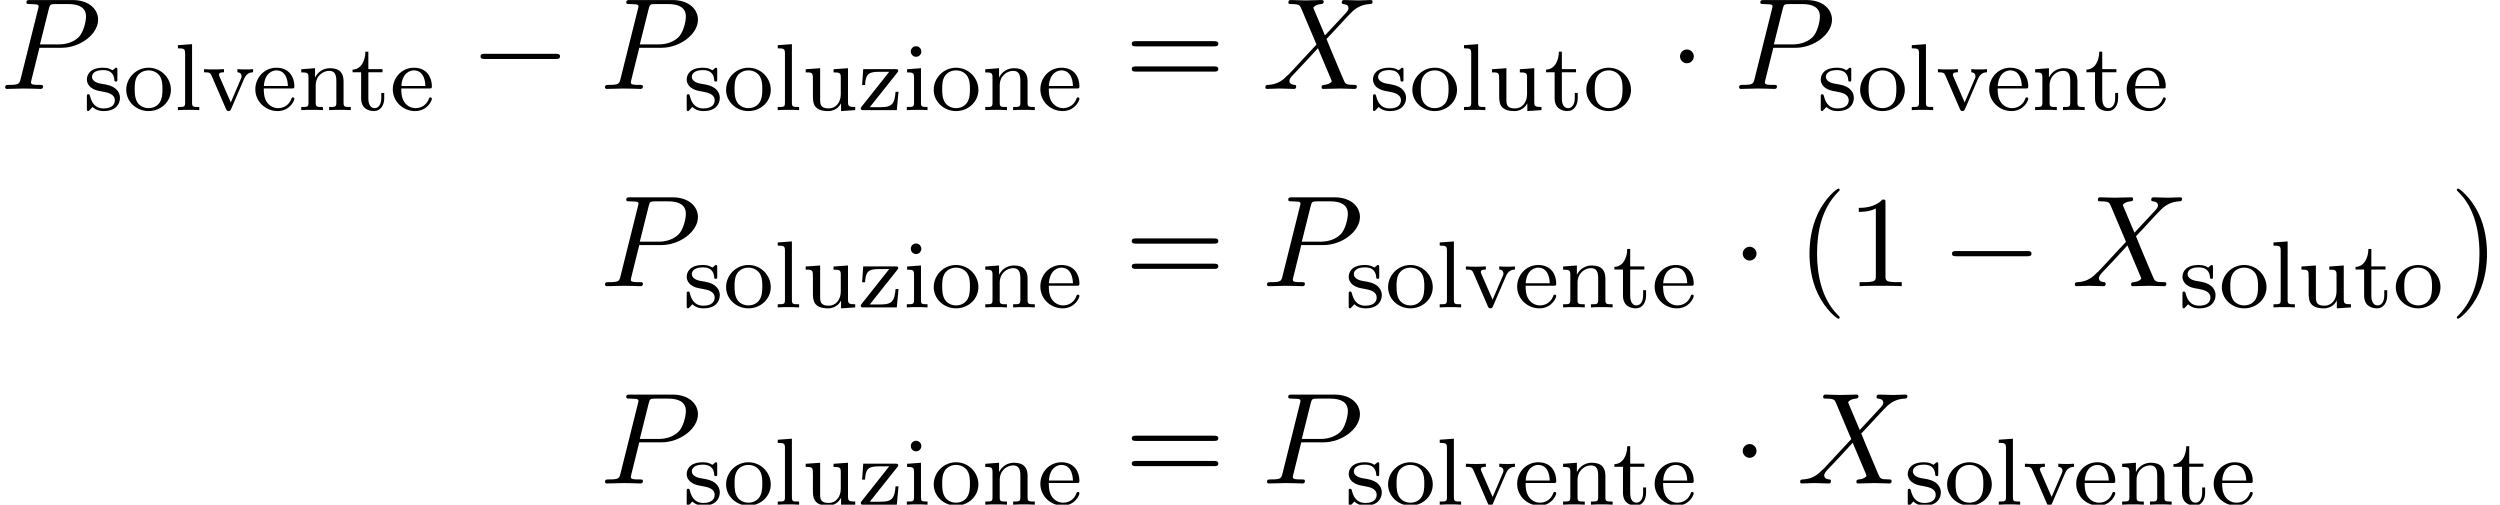 <?xml version='1.0' encoding='UTF-8'?>
<!-- This file was generated by dvisvgm 2.13.3 -->
<svg version='1.1' xmlns='http://www.w3.org/2000/svg' xmlns:xlink='http://www.w3.org/1999/xlink' width='209.583pt' height='42.308pt' viewBox='128.334 85.796 209.583 42.308'>
<defs>
<path id='g3-40' d='M3.611 2.618C3.611 2.585 3.611 2.564 3.425 2.378C2.062 1.004 1.713-1.058 1.713-2.727C1.713-4.625 2.127-6.524 3.469-7.887C3.611-8.018 3.611-8.04 3.611-8.073C3.611-8.149 3.567-8.182 3.502-8.182C3.393-8.182 2.411-7.44 1.767-6.055C1.211-4.855 1.08-3.644 1.08-2.727C1.08-1.876 1.2-.556 1.8 .676C2.455 2.018 3.393 2.727 3.502 2.727C3.567 2.727 3.611 2.695 3.611 2.618Z'/>
<path id='g3-41' d='M3.153-2.727C3.153-3.578 3.033-4.898 2.433-6.131C1.778-7.473 .84-8.182 .731-8.182C.665-8.182 .622-8.138 .622-8.073C.622-8.04 .622-8.018 .829-7.822C1.898-6.742 2.52-5.007 2.52-2.727C2.52-.862 2.116 1.058 .764 2.433C.622 2.564 .622 2.585 .622 2.618C.622 2.684 .665 2.727 .731 2.727C.84 2.727 1.822 1.985 2.465 .6C3.022-.6 3.153-1.811 3.153-2.727Z'/>
<path id='g3-49' d='M3.207-6.982C3.207-7.244 3.207-7.265 2.956-7.265C2.28-6.567 1.32-6.567 .971-6.567V-6.229C1.189-6.229 1.833-6.229 2.4-6.513V-.862C2.4-.469 2.367-.338 1.385-.338H1.036V0C1.418-.033 2.367-.033 2.804-.033S4.189-.033 4.571 0V-.338H4.222C3.24-.338 3.207-.458 3.207-.862V-6.982Z'/>
<path id='g3-61' d='M7.495-3.567C7.658-3.567 7.865-3.567 7.865-3.785S7.658-4.004 7.505-4.004H.971C.818-4.004 .611-4.004 .611-3.785S.818-3.567 .982-3.567H7.495ZM7.505-1.451C7.658-1.451 7.865-1.451 7.865-1.669S7.658-1.887 7.495-1.887H.982C.818-1.887 .611-1.887 .611-1.669S.818-1.451 .971-1.451H7.505Z'/>
<path id='g0-0' d='M7.189-2.509C7.375-2.509 7.571-2.509 7.571-2.727S7.375-2.945 7.189-2.945H1.287C1.102-2.945 .905-2.945 .905-2.727S1.102-2.509 1.287-2.509H7.189Z'/>
<path id='g0-1' d='M2.095-2.727C2.095-3.044 1.833-3.305 1.516-3.305S.938-3.044 .938-2.727S1.2-2.149 1.516-2.149S2.095-2.411 2.095-2.727Z'/>
<path id='g1-80' d='M3.305-3.447H5.16C6.709-3.447 8.225-4.582 8.225-5.804C8.225-6.644 7.505-7.451 6.076-7.451H2.542C2.335-7.451 2.215-7.451 2.215-7.244C2.215-7.113 2.313-7.113 2.531-7.113C2.673-7.113 2.869-7.102 3-7.091C3.175-7.069 3.24-7.036 3.24-6.916C3.24-6.873 3.229-6.84 3.196-6.709L1.735-.851C1.625-.425 1.604-.338 .742-.338C.556-.338 .436-.338 .436-.131C.436 0 .567 0 .6 0C.905 0 1.68-.033 1.985-.033C2.215-.033 2.455-.022 2.684-.022C2.924-.022 3.164 0 3.393 0C3.469 0 3.611 0 3.611-.218C3.611-.338 3.513-.338 3.305-.338C2.902-.338 2.596-.338 2.596-.535C2.596-.6 2.618-.655 2.629-.72L3.305-3.447ZM4.091-6.698C4.189-7.08 4.211-7.113 4.68-7.113H5.727C6.633-7.113 7.211-6.818 7.211-6.065C7.211-5.64 6.993-4.702 6.567-4.309C6.022-3.818 5.367-3.731 4.887-3.731H3.349L4.091-6.698Z'/>
<path id='g1-88' d='M5.291-4.484L4.375-6.655C4.342-6.742 4.32-6.785 4.32-6.796C4.32-6.862 4.505-7.069 4.964-7.113C5.073-7.124 5.182-7.135 5.182-7.32C5.182-7.451 5.051-7.451 5.018-7.451C4.571-7.451 4.102-7.418 3.644-7.418C3.371-7.418 2.695-7.451 2.422-7.451C2.356-7.451 2.225-7.451 2.225-7.233C2.225-7.113 2.335-7.113 2.476-7.113C3.131-7.113 3.196-7.004 3.295-6.764L4.582-3.72L2.28-1.244L2.138-1.124C1.604-.545 1.091-.371 .535-.338C.393-.327 .295-.327 .295-.12C.295-.109 .295 0 .436 0C.764 0 1.124-.033 1.462-.033C1.865-.033 2.291 0 2.684 0C2.749 0 2.88 0 2.88-.218C2.88-.327 2.771-.338 2.749-.338C2.651-.349 2.313-.371 2.313-.676C2.313-.851 2.476-1.025 2.607-1.167L3.72-2.345L4.702-3.415L5.804-.807C5.847-.687 5.858-.676 5.858-.655C5.858-.567 5.651-.382 5.225-.338C5.105-.327 5.007-.316 5.007-.131C5.007 0 5.127 0 5.171 0C5.476 0 6.24-.033 6.545-.033C6.818-.033 7.484 0 7.756 0C7.833 0 7.964 0 7.964-.207C7.964-.338 7.855-.338 7.767-.338C7.036-.349 7.015-.382 6.829-.818C6.404-1.833 5.673-3.535 5.422-4.189C6.164-4.953 7.309-6.251 7.658-6.556C7.975-6.818 8.389-7.08 9.044-7.113C9.185-7.124 9.284-7.124 9.284-7.331C9.284-7.342 9.284-7.451 9.142-7.451C8.815-7.451 8.455-7.418 8.116-7.418C7.713-7.418 7.298-7.451 6.905-7.451C6.84-7.451 6.698-7.451 6.698-7.233C6.698-7.156 6.753-7.124 6.829-7.113C6.927-7.102 7.265-7.08 7.265-6.775C7.265-6.622 7.145-6.48 7.058-6.382L5.291-4.484Z'/>
<path id='g2-101' d='M3.292-1.817C3.467-1.817 3.515-1.817 3.515-2C3.515-2.71 3.124-3.555 2-3.555C1.012-3.555 .239-2.734 .239-1.745C.239-.717 1.1 .08 2.104 .08C3.116 .08 3.515-.773 3.515-.956C3.515-.988 3.491-1.068 3.387-1.068C3.3-1.068 3.284-1.012 3.268-.964C2.981-.191 2.295-.167 2.152-.167C1.793-.167 1.427-.335 1.188-.701S.948-1.578 .948-1.817H3.292ZM.956-2.024C1.028-3.14 1.706-3.332 2-3.332C2.933-3.332 2.965-2.208 2.973-2.024H.956Z'/>
<path id='g2-105' d='M1.554-4.91C1.554-5.141 1.371-5.356 1.108-5.356C.877-5.356 .669-5.173 .669-4.918C.669-4.639 .901-4.471 1.108-4.471C1.387-4.471 1.554-4.702 1.554-4.91ZM.359-3.427V-3.164C.869-3.164 .94-3.116 .94-2.726V-.622C.94-.263 .845-.263 .335-.263V0C.646-.024 1.092-.024 1.211-.024C1.315-.024 1.793-.024 2.072 0V-.263C1.554-.263 1.522-.303 1.522-.614V-3.515L.359-3.427Z'/>
<path id='g2-108' d='M1.522-5.531L.335-5.444V-5.181C.877-5.181 .94-5.125 .94-4.734V-.622C.94-.263 .845-.263 .335-.263V0C.646-.024 1.092-.024 1.227-.024C1.387-.024 1.817-.024 2.128 0V-.263C1.618-.263 1.522-.263 1.522-.622V-5.531Z'/>
<path id='g2-110' d='M3.873-2.415C3.873-3.084 3.571-3.515 2.734-3.515C1.945-3.515 1.586-2.941 1.49-2.75H1.482V-3.515L.327-3.427V-3.164C.869-3.164 .933-3.108 .933-2.718V-.622C.933-.263 .837-.263 .327-.263V0C.669-.024 1.02-.024 1.235-.024C1.467-.024 1.801-.024 2.144 0V-.263C1.634-.263 1.538-.263 1.538-.622V-2.064C1.538-2.901 2.176-3.292 2.662-3.292S3.268-2.949 3.268-2.447V-.622C3.268-.263 3.172-.263 2.662-.263V0C3.005-.024 3.355-.024 3.571-.024C3.802-.024 4.136-.024 4.479 0V-.263C3.969-.263 3.873-.263 3.873-.622V-2.415Z'/>
<path id='g2-111' d='M3.985-1.698C3.985-2.694 3.164-3.555 2.112-3.555S.239-2.694 .239-1.698S1.092 .08 2.112 .08C3.14 .08 3.985-.701 3.985-1.698ZM2.112-.167C1.682-.167 1.347-.375 1.172-.654C.972-.98 .948-1.371 .948-1.769C.948-2.072 .948-2.55 1.196-2.893C1.403-3.172 1.737-3.332 2.112-3.332C2.527-3.332 2.869-3.132 3.053-2.853C3.268-2.519 3.276-2.088 3.276-1.769C3.276-1.403 3.26-.964 3.037-.63C2.821-.311 2.463-.167 2.112-.167Z'/>
<path id='g2-115' d='M2.837-3.347C2.837-3.475 2.837-3.555 2.734-3.555C2.694-3.555 2.67-3.555 2.542-3.427C2.527-3.419 2.455-3.347 2.431-3.347C2.423-3.347 2.407-3.347 2.359-3.379C2.232-3.467 2-3.555 1.642-3.555C.526-3.555 .279-2.949 .279-2.566C.279-2.168 .574-1.937 .598-1.913C.917-1.674 1.1-1.642 1.634-1.546C2.008-1.474 2.622-1.363 2.622-.821C2.622-.51 2.415-.143 1.682-.143C.877-.143 .646-.765 .542-1.188C.51-1.291 .502-1.331 .406-1.331C.279-1.331 .279-1.267 .279-1.116V-.128C.279 0 .279 .08 .383 .08C.43 .08 .438 .072 .582-.08C.622-.12 .709-.223 .749-.263C1.108 .064 1.482 .08 1.69 .08C2.702 .08 3.053-.502 3.053-1.028C3.053-1.411 2.821-1.969 1.873-2.144C1.809-2.16 1.363-2.24 1.331-2.24C1.084-2.295 .709-2.463 .709-2.782C.709-3.021 .885-3.355 1.642-3.355C2.534-3.355 2.574-2.702 2.59-2.479C2.598-2.415 2.654-2.391 2.71-2.391C2.837-2.391 2.837-2.447 2.837-2.598V-3.347Z'/>
<path id='g2-116' d='M1.482-3.172H2.67V-3.435H1.482V-4.902H1.235C1.227-4.176 .901-3.419 .159-3.395V-3.172H.877V-.996C.877-.064 1.594 .08 1.961 .08C2.495 .08 2.813-.399 2.813-.996V-1.443H2.566V-1.012C2.566-.462 2.319-.167 2.016-.167C1.482-.167 1.482-.853 1.482-.98V-3.172Z'/>
<path id='g2-117' d='M2.662-3.427V-3.164C3.204-3.164 3.268-3.108 3.268-2.718V-1.331C3.268-.646 2.853-.143 2.256-.143C1.57-.143 1.538-.486 1.538-.885V-3.515L.327-3.427V-3.164C.933-3.164 .933-3.14 .933-2.431V-1.235C.933-.662 .933 .08 2.208 .08C2.957 .08 3.244-.494 3.284-.566H3.292V.08L4.479 0V-.263C3.937-.263 3.873-.319 3.873-.709V-3.515L2.662-3.427Z'/>
<path id='g2-118' d='M3.531-2.614C3.722-3.061 3.993-3.164 4.288-3.172V-3.435C4.009-3.411 3.993-3.411 3.666-3.411C3.595-3.411 3.22-3.411 2.973-3.435V-3.172C3.252-3.156 3.324-2.981 3.324-2.845C3.324-2.766 3.308-2.726 3.276-2.654L2.415-.646L1.474-2.805C1.427-2.909 1.427-2.957 1.427-2.973C1.427-3.172 1.714-3.172 1.849-3.172V-3.435C1.506-3.411 1.132-3.411 .98-3.411C.813-3.411 .43-3.411 .175-3.435V-3.172C.662-3.172 .701-3.124 .821-2.853L2.016-.096C2.072 .024 2.12 .08 2.232 .08S2.399 .016 2.439-.08L3.531-2.614Z'/>
<path id='g2-122' d='M3.308-3.156C3.363-3.228 3.379-3.244 3.379-3.308C3.379-3.435 3.284-3.435 3.156-3.435H.446L.351-2.104H.598C.646-2.933 .821-3.212 1.714-3.212H2.622L.311-.295C.255-.223 .239-.207 .239-.135C.239 0 .327 0 .462 0H3.26L3.403-1.538H3.156C3.076-.614 2.925-.247 1.945-.247H.996L3.308-3.156Z'/>
</defs>
<g id='page1'>
<use x='128.334' y='93.25' xlink:href='#g1-80'/>
<use x='135.338' y='95.028' xlink:href='#g2-115'/>
<use x='138.678' y='95.028' xlink:href='#g2-111'/>
<use x='142.913' y='95.028' xlink:href='#g2-108'/>
<use x='145.265' y='95.028' xlink:href='#g2-118'/>
<use x='149.499' y='95.028' xlink:href='#g2-101'/>
<use x='153.263' y='95.028' xlink:href='#g2-110'/>
<use x='157.732' y='95.028' xlink:href='#g2-116'/>
<use x='161.025' y='95.028' xlink:href='#g2-101'/>
<use x='167.712' y='93.25' xlink:href='#g0-0'/>
<use x='178.621' y='93.25' xlink:href='#g1-80'/>
<use x='185.624' y='95.028' xlink:href='#g2-115'/>
<use x='188.965' y='95.028' xlink:href='#g2-111'/>
<use x='193.199' y='95.028' xlink:href='#g2-108'/>
<use x='195.551' y='95.028' xlink:href='#g2-117'/>
<use x='200.256' y='95.028' xlink:href='#g2-122'/>
<use x='204.02' y='95.028' xlink:href='#g2-105'/>
<use x='206.372' y='95.028' xlink:href='#g2-111'/>
<use x='210.606' y='95.028' xlink:href='#g2-110'/>
<use x='215.311' y='95.028' xlink:href='#g2-101'/>
<use x='222.603' y='93.25' xlink:href='#g3-61'/>
<use x='234.118' y='93.25' xlink:href='#g1-88'/>
<use x='243.156' y='95.028' xlink:href='#g2-115'/>
<use x='246.496' y='95.028' xlink:href='#g2-111'/>
<use x='250.73' y='95.028' xlink:href='#g2-108'/>
<use x='253.083' y='95.028' xlink:href='#g2-117'/>
<use x='257.787' y='95.028' xlink:href='#g2-116'/>
<use x='261.081' y='95.028' xlink:href='#g2-111'/>
<use x='268.237' y='93.25' xlink:href='#g0-1'/>
<use x='273.692' y='93.25' xlink:href='#g1-80'/>
<use x='280.695' y='95.028' xlink:href='#g2-115'/>
<use x='284.036' y='95.028' xlink:href='#g2-111'/>
<use x='288.27' y='95.028' xlink:href='#g2-108'/>
<use x='290.622' y='95.028' xlink:href='#g2-118'/>
<use x='294.856' y='95.028' xlink:href='#g2-101'/>
<use x='298.62' y='95.028' xlink:href='#g2-110'/>
<use x='303.089' y='95.028' xlink:href='#g2-116'/>
<use x='306.383' y='95.028' xlink:href='#g2-101'/>
<use x='178.621' y='109.788' xlink:href='#g1-80'/>
<use x='185.624' y='111.566' xlink:href='#g2-115'/>
<use x='188.965' y='111.566' xlink:href='#g2-111'/>
<use x='193.199' y='111.566' xlink:href='#g2-108'/>
<use x='195.551' y='111.566' xlink:href='#g2-117'/>
<use x='200.256' y='111.566' xlink:href='#g2-122'/>
<use x='204.02' y='111.566' xlink:href='#g2-105'/>
<use x='206.372' y='111.566' xlink:href='#g2-111'/>
<use x='210.606' y='111.566' xlink:href='#g2-110'/>
<use x='215.311' y='111.566' xlink:href='#g2-101'/>
<use x='222.603' y='109.788' xlink:href='#g3-61'/>
<use x='234.118' y='109.788' xlink:href='#g1-80'/>
<use x='241.122' y='111.566' xlink:href='#g2-115'/>
<use x='244.462' y='111.566' xlink:href='#g2-111'/>
<use x='248.696' y='111.566' xlink:href='#g2-108'/>
<use x='251.049' y='111.566' xlink:href='#g2-118'/>
<use x='255.283' y='111.566' xlink:href='#g2-101'/>
<use x='259.046' y='111.566' xlink:href='#g2-110'/>
<use x='263.516' y='111.566' xlink:href='#g2-116'/>
<use x='266.809' y='111.566' xlink:href='#g2-101'/>
<use x='273.495' y='109.788' xlink:href='#g0-1'/>
<use x='278.95' y='109.788' xlink:href='#g3-40'/>
<use x='283.192' y='109.788' xlink:href='#g3-49'/>
<use x='291.071' y='109.788' xlink:href='#g0-0'/>
<use x='301.98' y='109.788' xlink:href='#g1-88'/>
<use x='311.018' y='111.566' xlink:href='#g2-115'/>
<use x='314.358' y='111.566' xlink:href='#g2-111'/>
<use x='318.592' y='111.566' xlink:href='#g2-108'/>
<use x='320.945' y='111.566' xlink:href='#g2-117'/>
<use x='325.649' y='111.566' xlink:href='#g2-116'/>
<use x='328.943' y='111.566' xlink:href='#g2-111'/>
<use x='333.675' y='109.788' xlink:href='#g3-41'/>
<use x='178.621' y='126.326' xlink:href='#g1-80'/>
<use x='185.624' y='128.104' xlink:href='#g2-115'/>
<use x='188.965' y='128.104' xlink:href='#g2-111'/>
<use x='193.199' y='128.104' xlink:href='#g2-108'/>
<use x='195.551' y='128.104' xlink:href='#g2-117'/>
<use x='200.256' y='128.104' xlink:href='#g2-122'/>
<use x='204.02' y='128.104' xlink:href='#g2-105'/>
<use x='206.372' y='128.104' xlink:href='#g2-111'/>
<use x='210.606' y='128.104' xlink:href='#g2-110'/>
<use x='215.311' y='128.104' xlink:href='#g2-101'/>
<use x='222.603' y='126.326' xlink:href='#g3-61'/>
<use x='234.118' y='126.326' xlink:href='#g1-80'/>
<use x='241.122' y='128.104' xlink:href='#g2-115'/>
<use x='244.462' y='128.104' xlink:href='#g2-111'/>
<use x='248.696' y='128.104' xlink:href='#g2-108'/>
<use x='251.049' y='128.104' xlink:href='#g2-118'/>
<use x='255.283' y='128.104' xlink:href='#g2-101'/>
<use x='259.046' y='128.104' xlink:href='#g2-110'/>
<use x='263.516' y='128.104' xlink:href='#g2-116'/>
<use x='266.809' y='128.104' xlink:href='#g2-101'/>
<use x='273.495' y='126.326' xlink:href='#g0-1'/>
<use x='278.95' y='126.326' xlink:href='#g1-88'/>
<use x='287.988' y='128.104' xlink:href='#g2-115'/>
<use x='291.328' y='128.104' xlink:href='#g2-111'/>
<use x='295.562' y='128.104' xlink:href='#g2-108'/>
<use x='297.914' y='128.104' xlink:href='#g2-118'/>
<use x='302.149' y='128.104' xlink:href='#g2-101'/>
<use x='305.912' y='128.104' xlink:href='#g2-110'/>
<use x='310.382' y='128.104' xlink:href='#g2-116'/>
<use x='313.675' y='128.104' xlink:href='#g2-101'/>
</g>
</svg><!--Rendered by QuickLaTeX.com-->